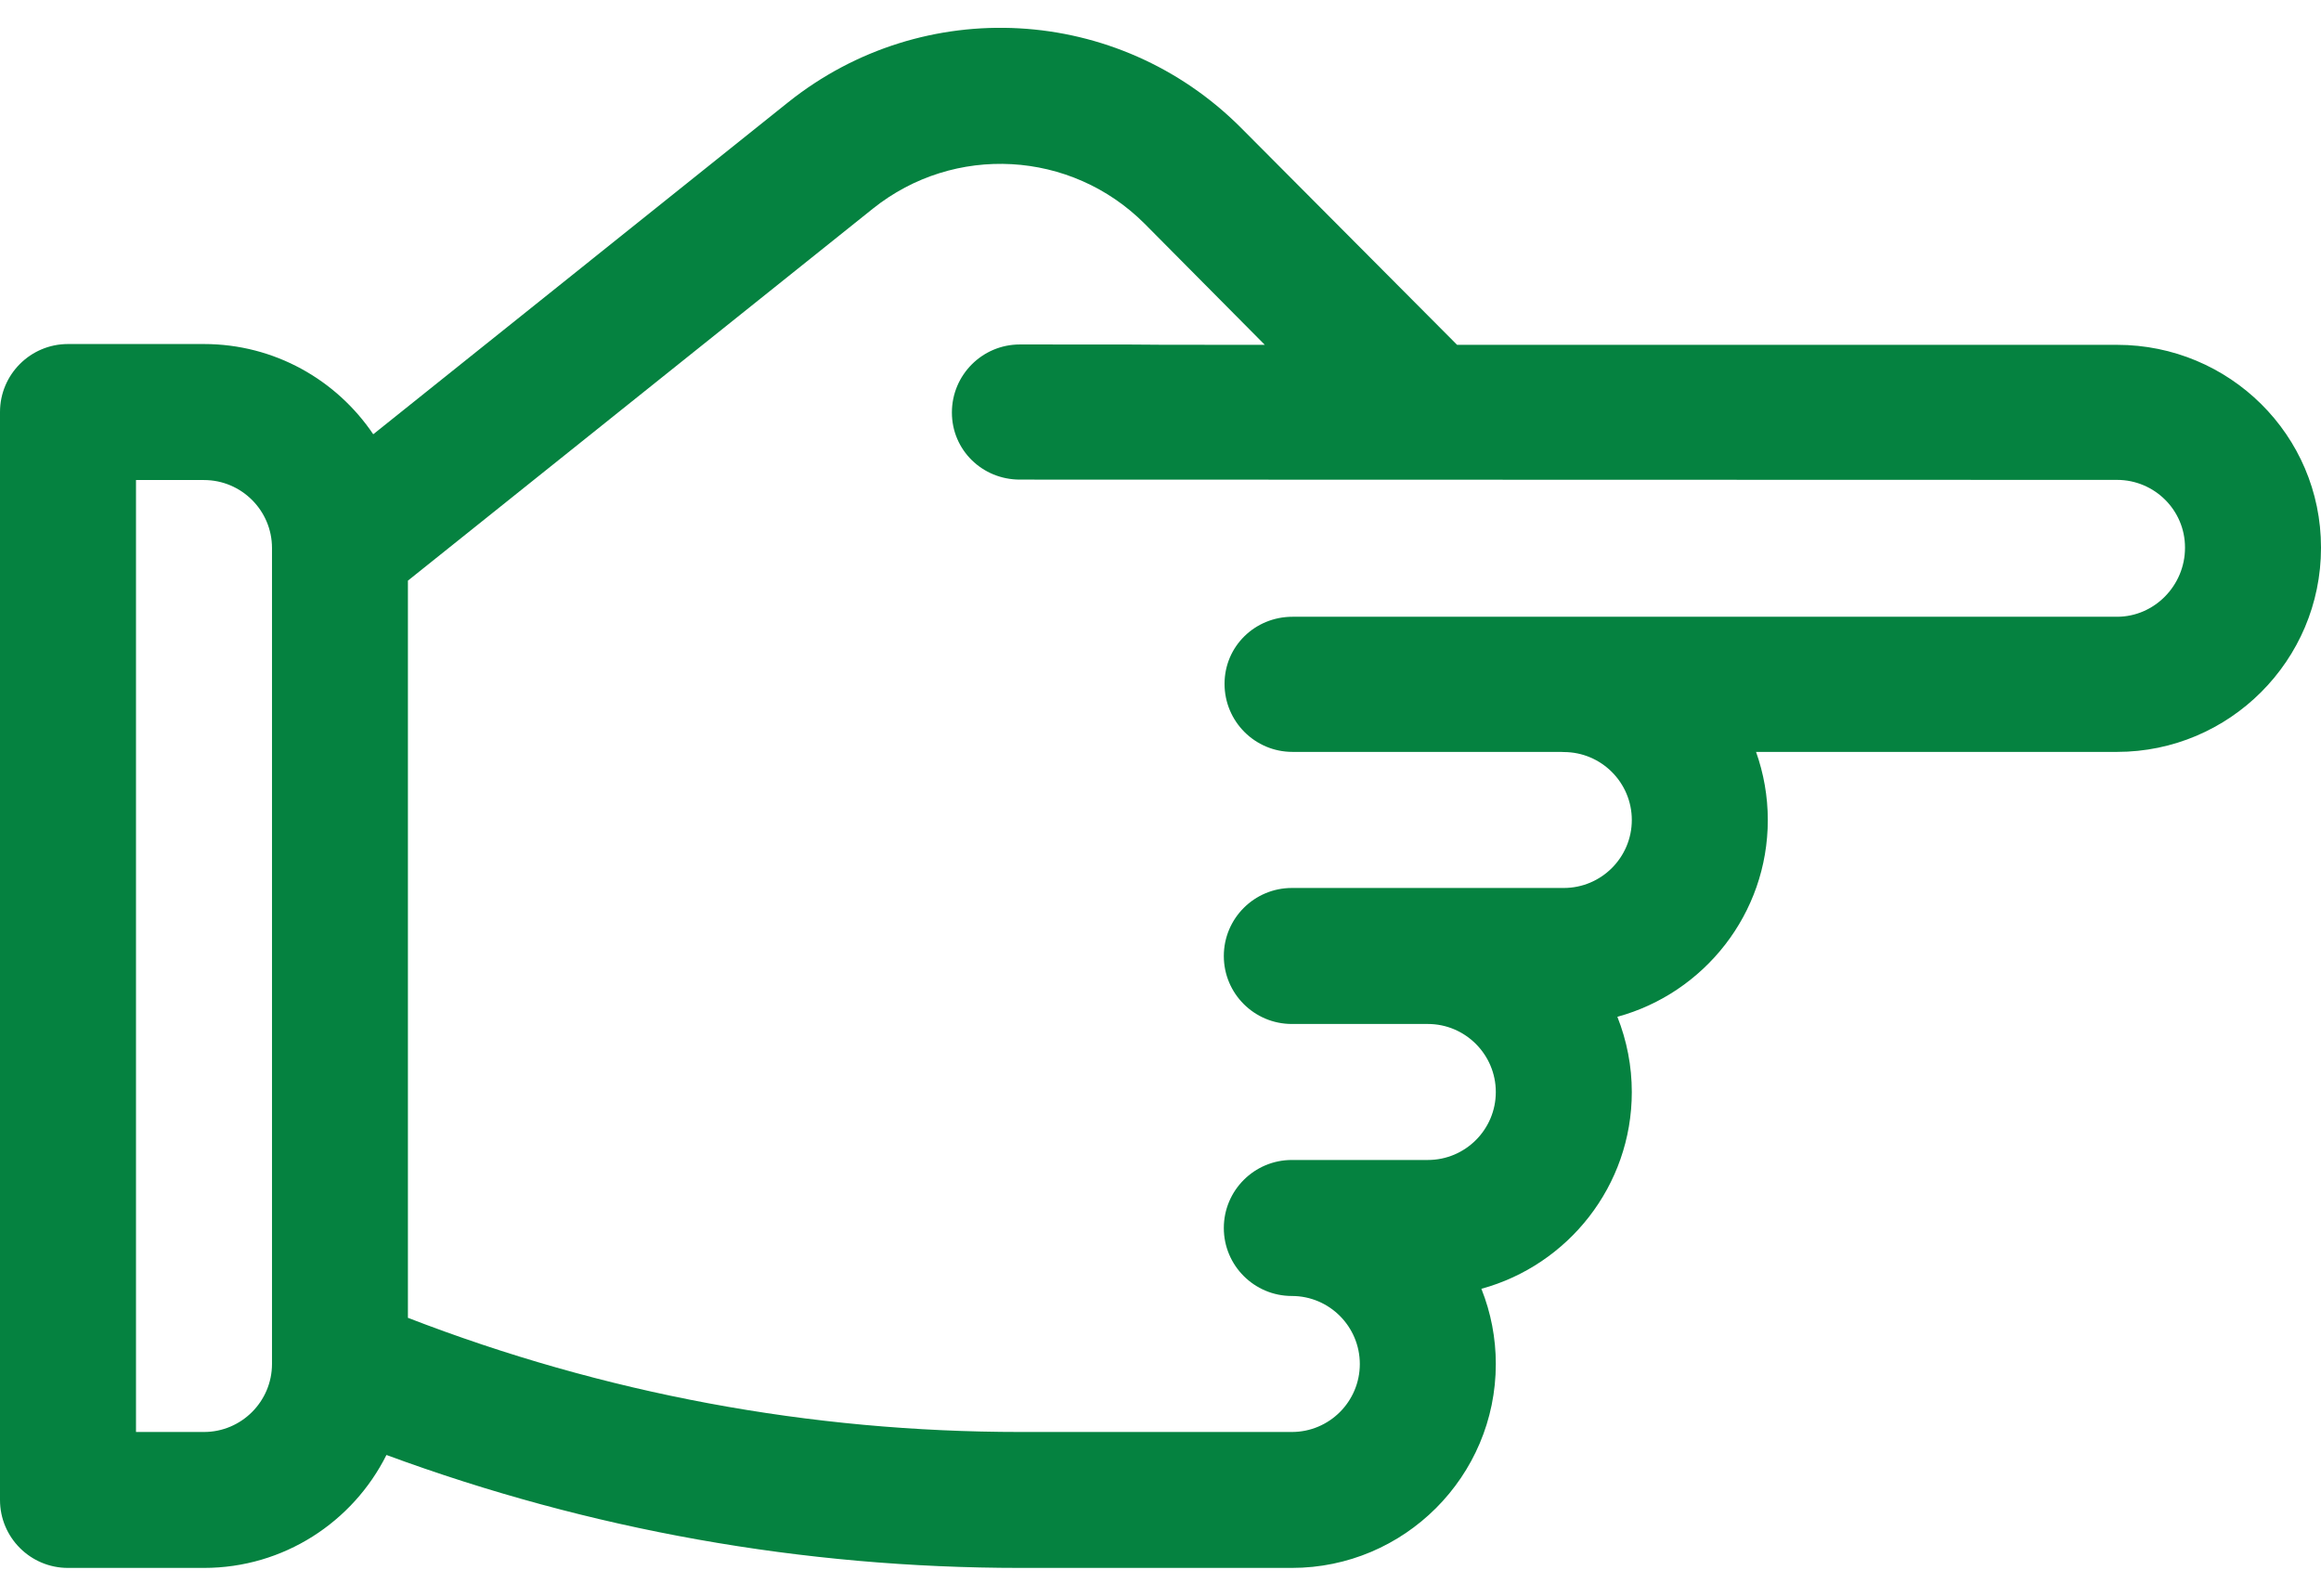 <svg viewBox="0 0 32 22" fill="none" xmlns="http://www.w3.org/2000/svg">
  <path d="M29.188 4.754H20.089L17.106 1.758C15.415 0.067 12.732 -0.082 10.864 1.412L5.146 5.987C4.64 5.237 3.783 4.743 2.812 4.743H0.937C0.42 4.743 0 5.163 0 5.68V20.679C0 21.197 0.42 21.616 0.937 21.616H2.812C3.912 21.616 4.866 20.982 5.328 20.059C8.133 21.093 11.069 21.616 14.068 21.616H17.811C19.361 21.616 20.623 20.355 20.623 18.804C20.623 18.449 20.556 18.098 20.424 17.768C21.618 17.442 22.498 16.35 22.498 15.055C22.498 14.7 22.43 14.348 22.299 14.018C23.492 13.693 24.373 12.6 24.373 11.305C24.373 10.976 24.315 10.659 24.211 10.366H29.188C30.738 10.366 32 9.104 32 7.553V7.547C32 6 30.738 4.754 29.188 4.754ZM3.75 18.804C3.75 19.321 3.329 19.742 2.812 19.742H1.875V6.618H2.812C3.329 6.618 3.75 7.038 3.75 7.555L3.75 18.804ZM30.125 7.553C30.125 8.07 29.705 8.503 29.188 8.503H17.82C17.302 8.503 16.883 8.91 16.883 9.428C16.883 9.946 17.302 10.366 17.82 10.366H21.519C21.533 10.366 21.547 10.368 21.56 10.368C22.077 10.368 22.498 10.788 22.498 11.305C22.498 11.822 22.077 12.242 21.56 12.242H17.811C17.293 12.242 16.873 12.662 16.873 13.18C16.873 13.698 17.293 14.117 17.811 14.117H19.686C20.202 14.117 20.623 14.538 20.623 15.055C20.623 15.572 20.203 15.992 19.686 15.992H17.811C17.293 15.992 16.873 16.412 16.873 16.93C16.873 17.447 17.293 17.867 17.811 17.867C18.328 17.867 18.748 18.288 18.748 18.805C18.748 19.322 18.328 19.742 17.811 19.742H14.068C11.166 19.742 8.327 19.213 5.624 18.168V8.005L12.035 2.876C13.156 1.98 14.766 2.069 15.781 3.084L17.438 4.754C14.272 4.754 17.413 4.749 14.061 4.749C13.543 4.749 13.124 5.169 13.124 5.687C13.124 6.205 13.543 6.612 14.061 6.612L29.188 6.616C29.705 6.616 30.125 7.034 30.125 7.547L30.125 7.553Z" fill="#058240"/>
</svg>
